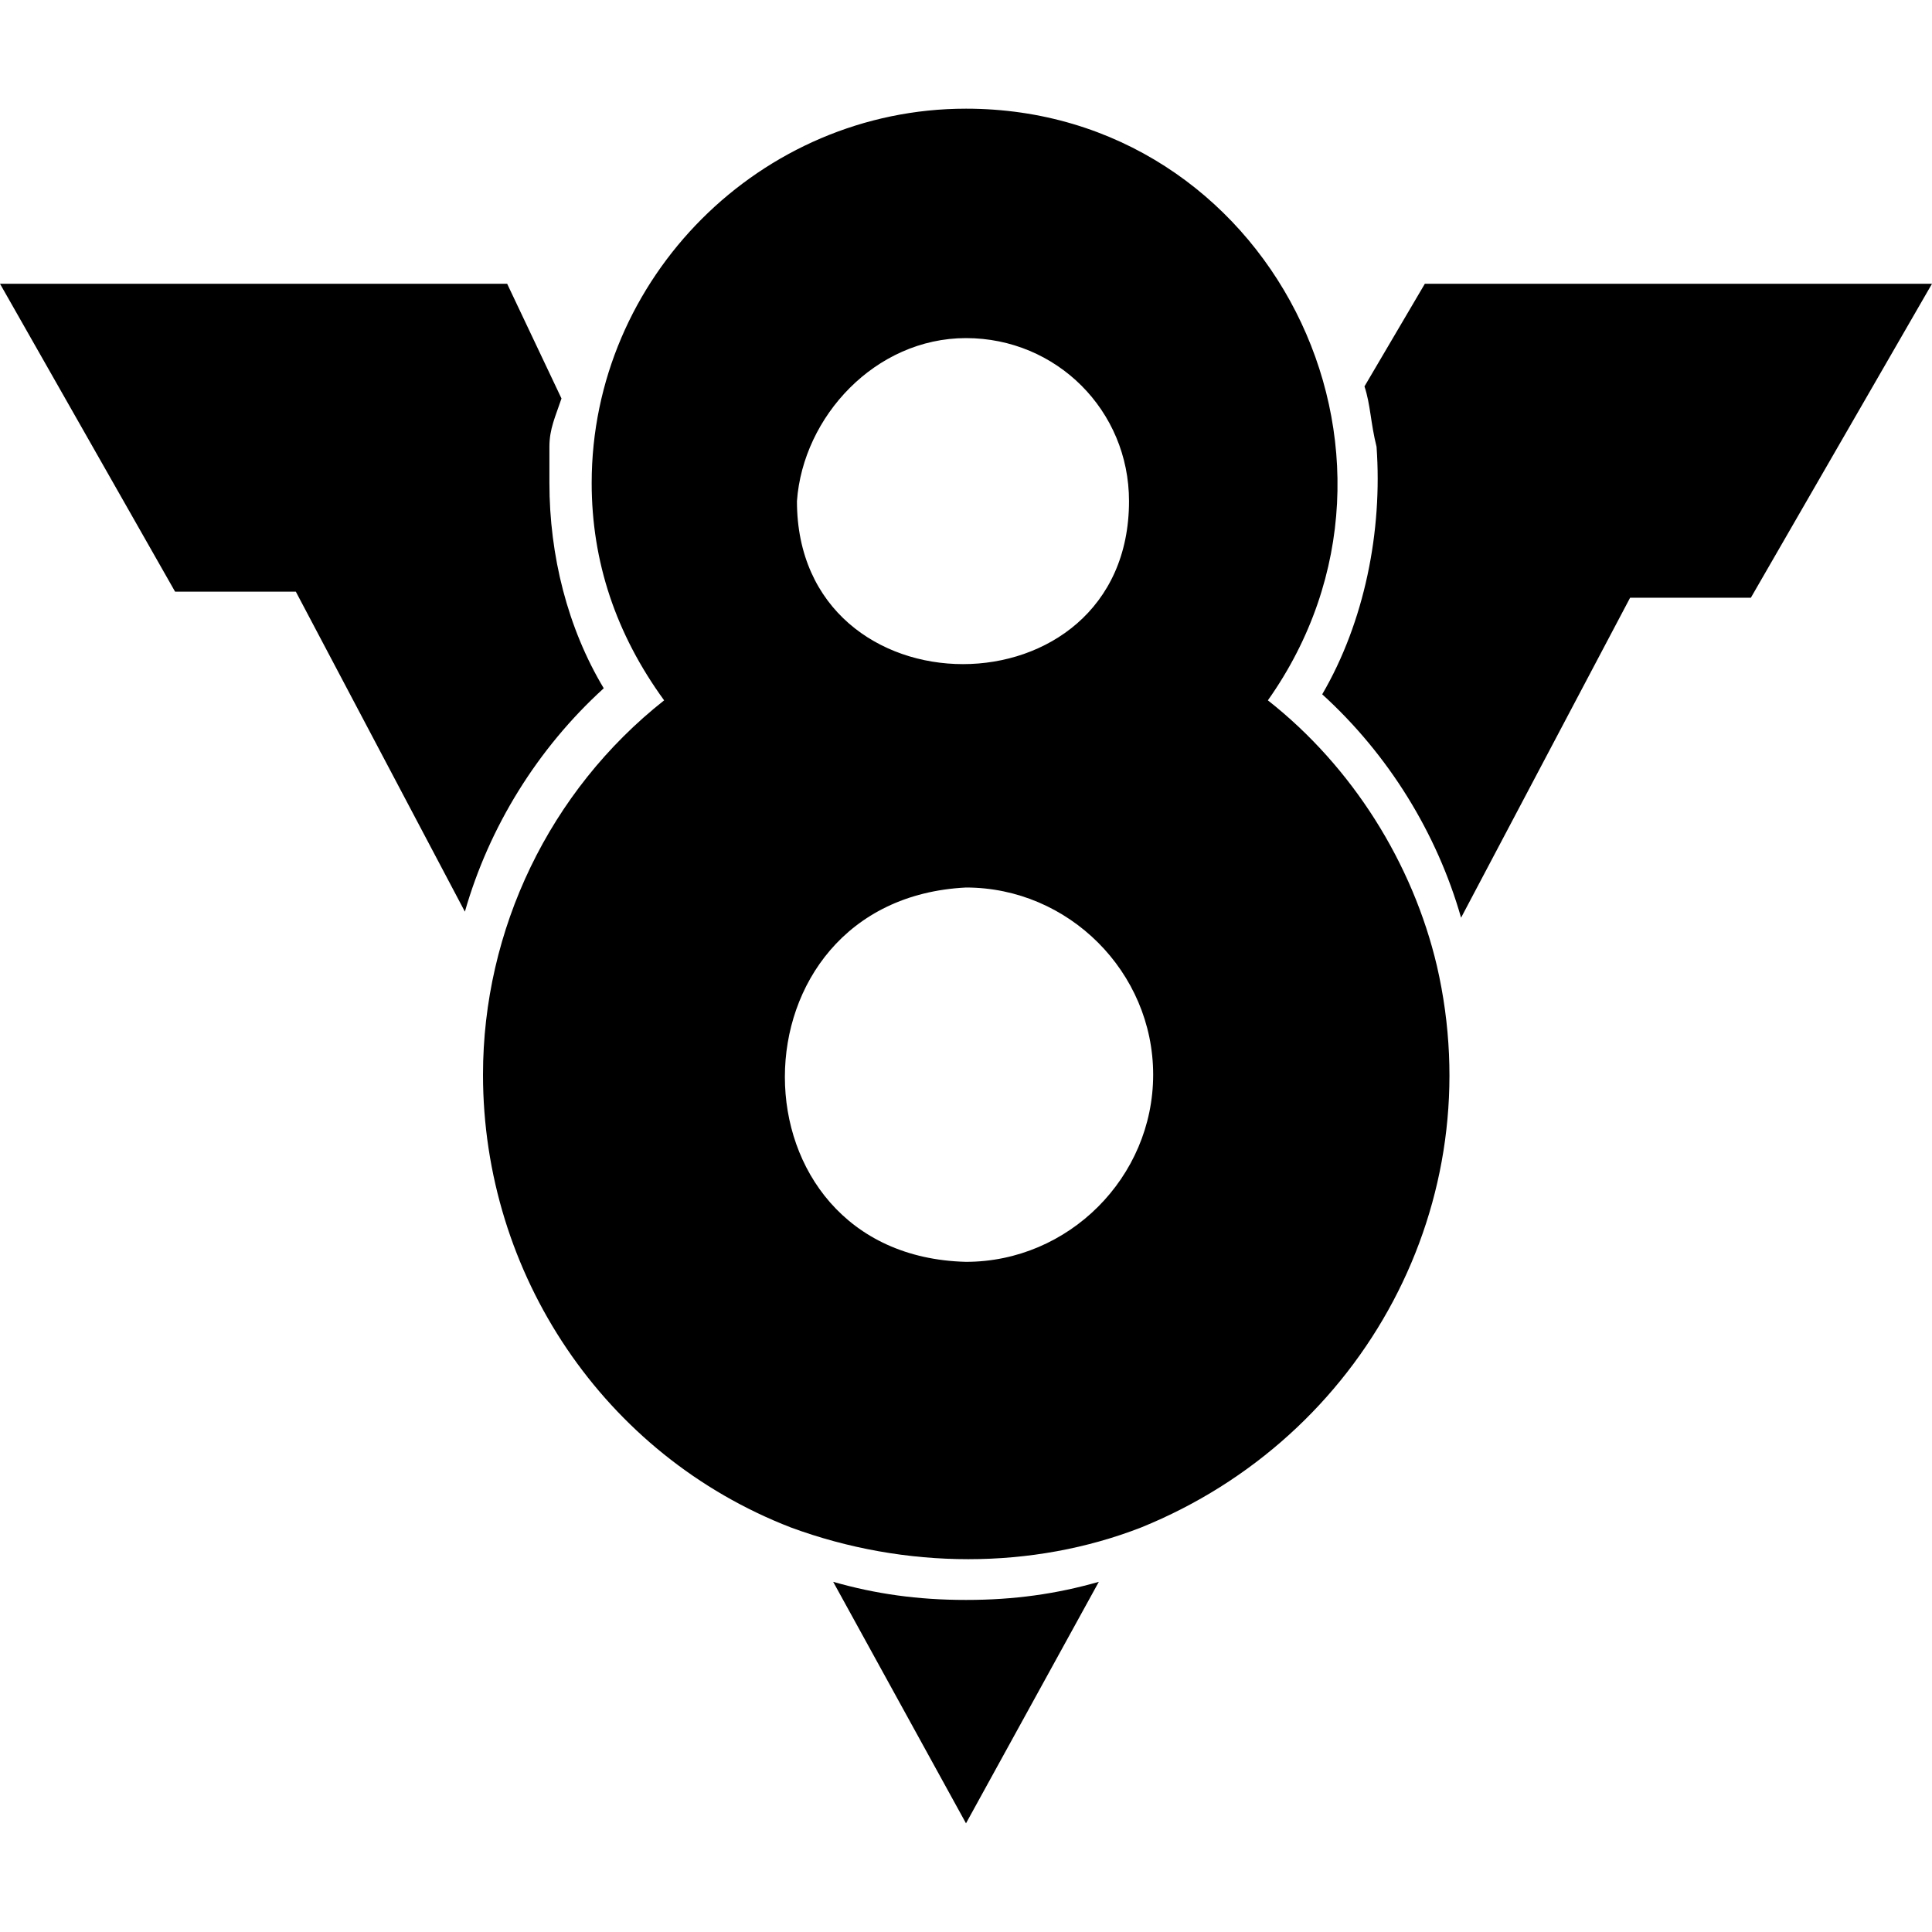 <?xml version="1.0" encoding="utf-8"?>
<!-- Generator: Adobe Illustrator 22.1.0, SVG Export Plug-In . SVG Version: 6.00 Build 0)  -->
<svg version="1.1" id="Layer_1" xmlns="http://www.w3.org/2000/svg" xmlns:xlink="http://www.w3.org/1999/xlink" x="0px" y="0px"
	 viewBox="0 0 32 32" style="enable-background:new 0 0 32 32;" xml:space="preserve">
<title>v8</title>
<path d="M9.1,8c0-0.2,0-0.4,0-0.6c0-0.3,0.1-0.5,0.2-0.8L8.4,4.7H0l2.9,5.1h2l2.8,5.3c0.4-1.4,1.2-2.7,2.3-3.7
	C9.4,10.4,9.1,9.2,9.1,8L9.1,8z M13.8,26.2l2.2,4l2.2-4c-0.7,0.2-1.4,0.3-2.2,0.3S14.5,26.4,13.8,26.2z M23.6,4.7l-1,1.7
	c0.1,0.3,0.1,0.6,0.2,1c0.1,1.4-0.2,2.9-0.9,4.1c1.1,1,1.9,2.3,2.3,3.7l2.8-5.3h2L32,4.7L23.6,4.7z M23.8,16
	c-0.4-1.7-1.4-3.3-2.8-4.4c2.9-4.1,0-9.8-5-9.8c-3.4,0-6.2,2.8-6.2,6.2c0,1.3,0.4,2.5,1.2,3.6c-1.9,1.5-3,3.8-3,6.2
	c0,3.3,2,6.3,5.1,7.5c1.9,0.7,4,0.7,5.8,0C22.6,23.8,24.7,19.9,23.8,16z M16,5.6c1.5,0,2.7,1.2,2.7,2.7c0,3.6-5.5,3.6-5.5,0
	C13.3,6.9,14.5,5.6,16,5.6L16,5.6z M16,20.9c-4-0.1-4-6,0-6.2c1.7,0,3.1,1.4,3.1,3.1C19.1,19.5,17.7,20.9,16,20.9z"/>
</svg>
